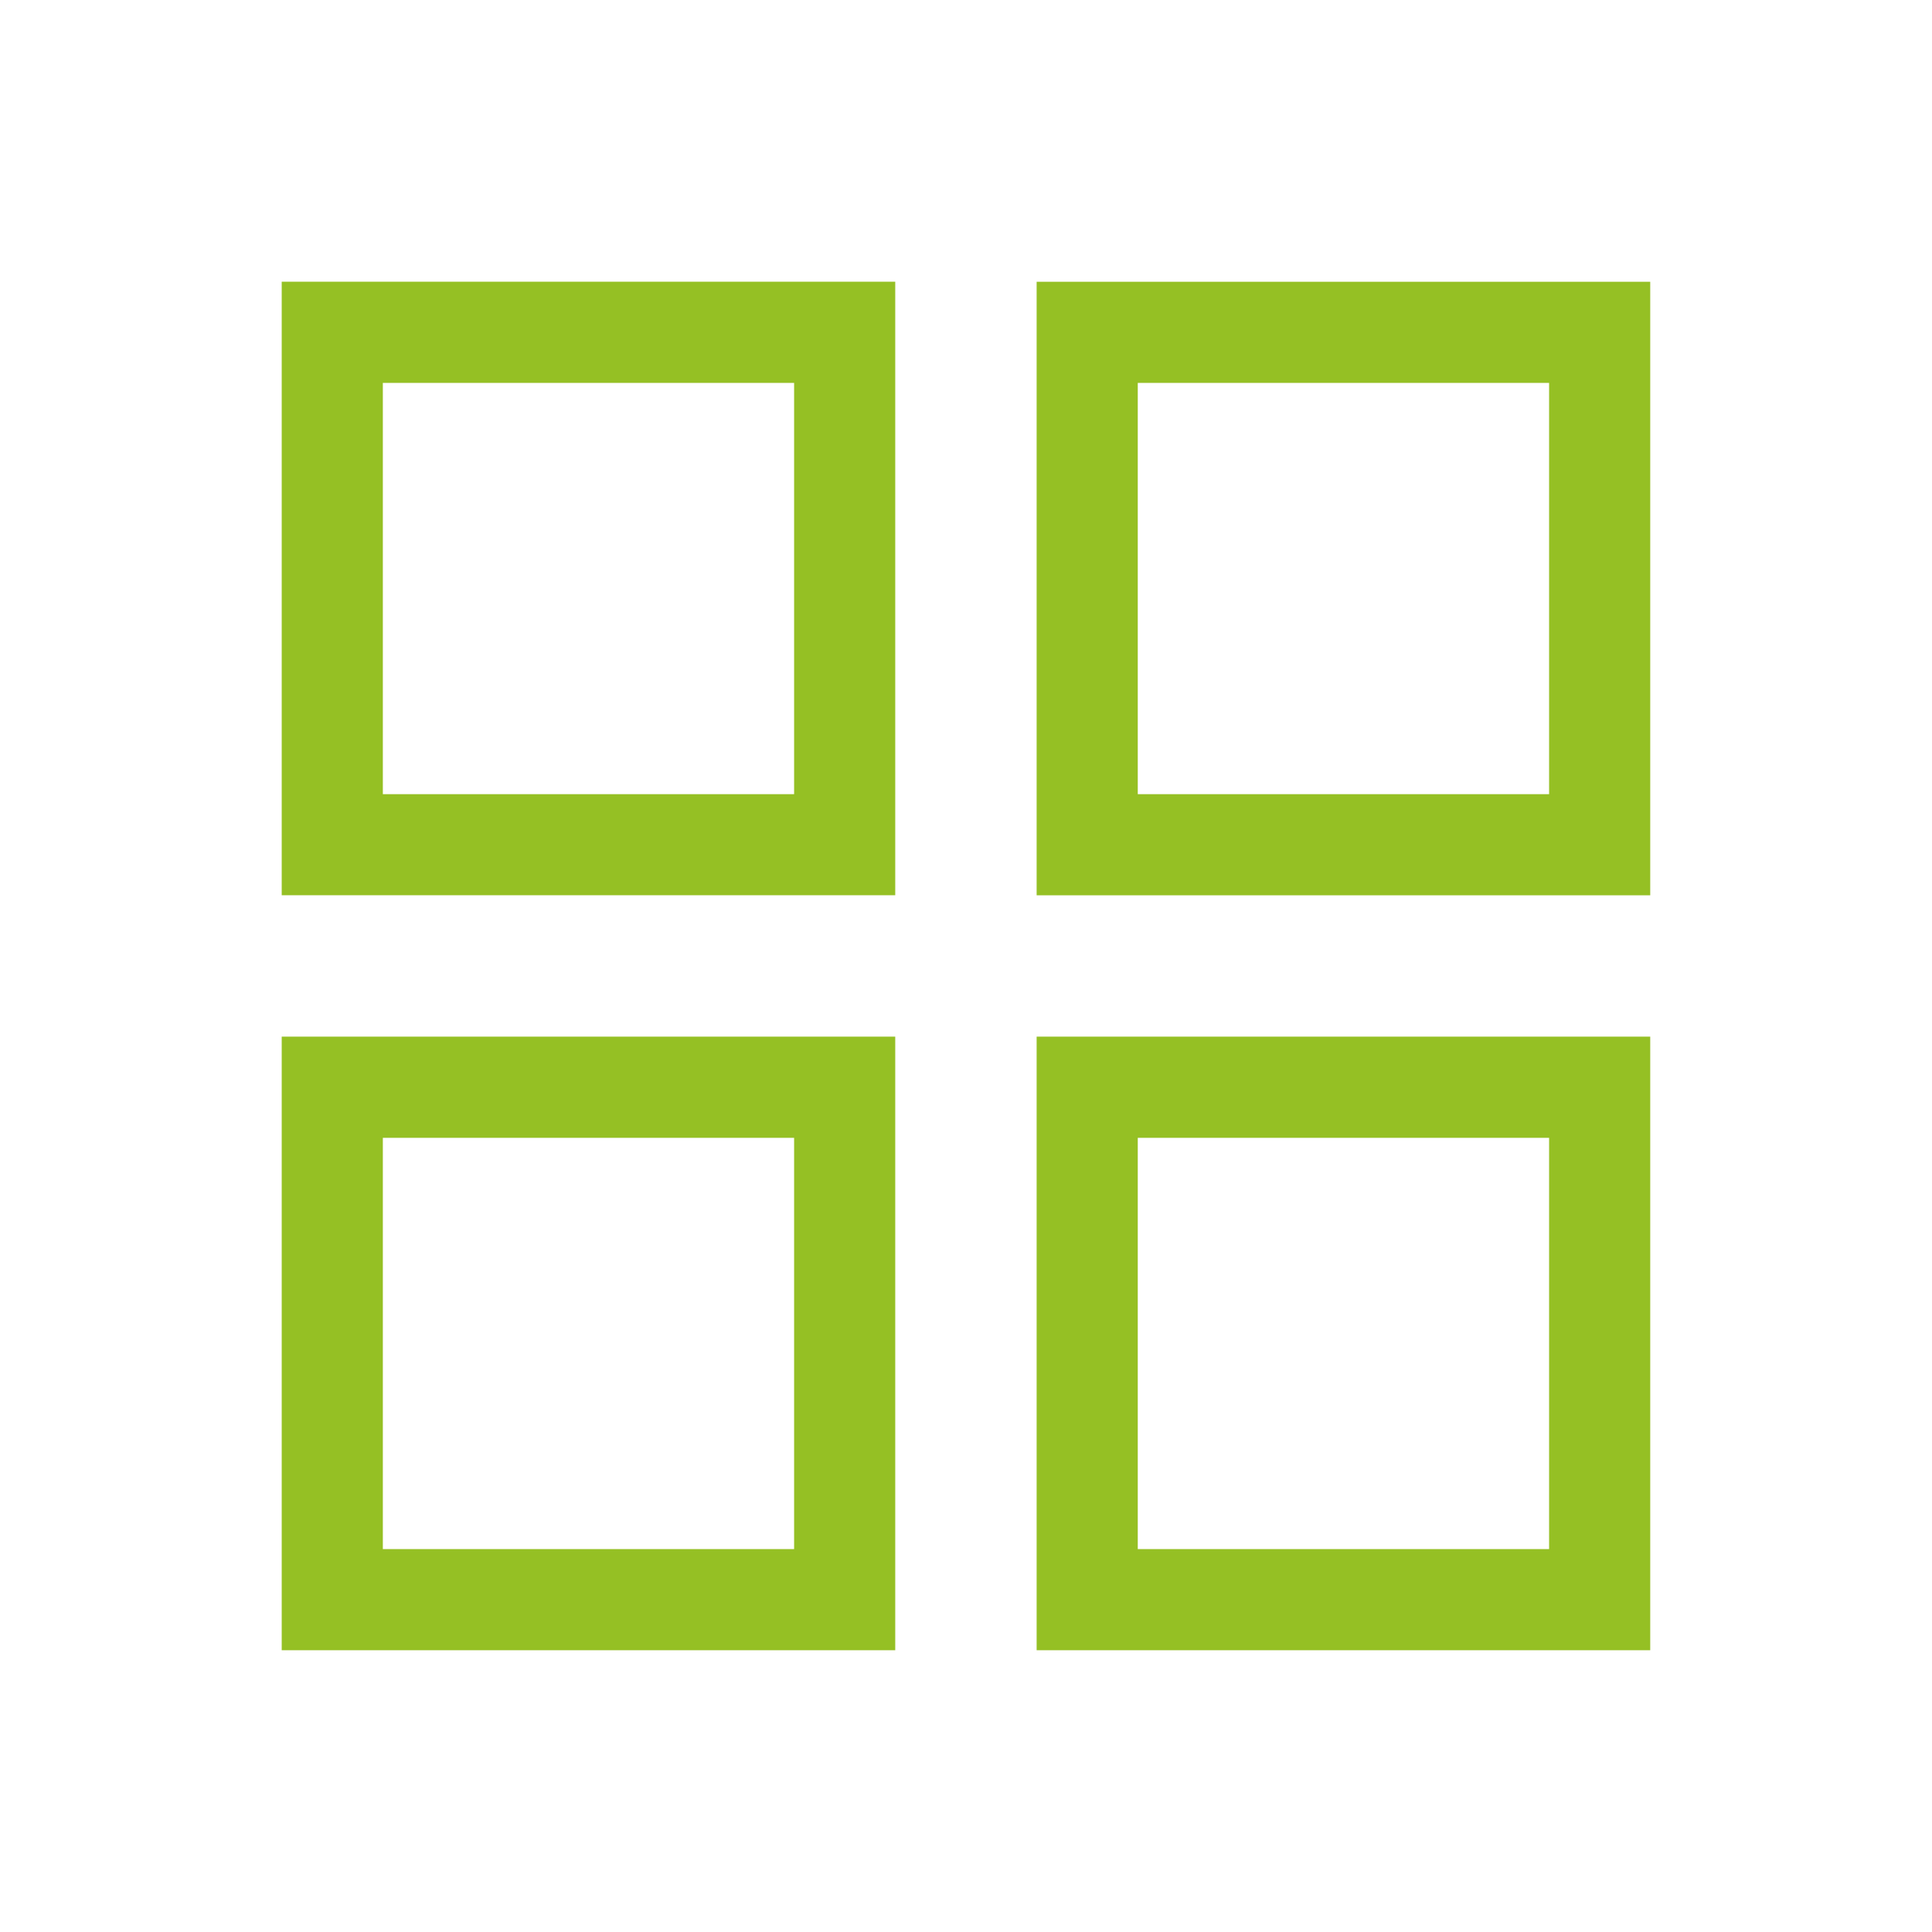 <svg width="32" height="32" fill="none" xmlns="http://www.w3.org/2000/svg"><mask id="a" style="mask-type:alpha" maskUnits="userSpaceOnUse" x="0" y="0" width="32" height="32"><path fill="#D9D9D9" d="M0 0h32v32H0z"/></mask><g mask="url(#a)"><path d="M4.666 14.83V4.666h10.162v10.162H4.666zm0 12.504V17.17h10.162v10.163H4.666zM17.17 14.829V4.667h10.163v10.162H17.17zm0 12.505V17.17h10.163v10.163H17.17zM6.341 13.154h6.812V6.342H6.341v6.812zm12.504 0h6.813V6.342h-6.813v6.812zm0 12.504h6.813v-6.812h-6.813v6.812zm-12.504 0h6.812v-6.812H6.341v6.812z" fill="#95C024"/></g></svg>
